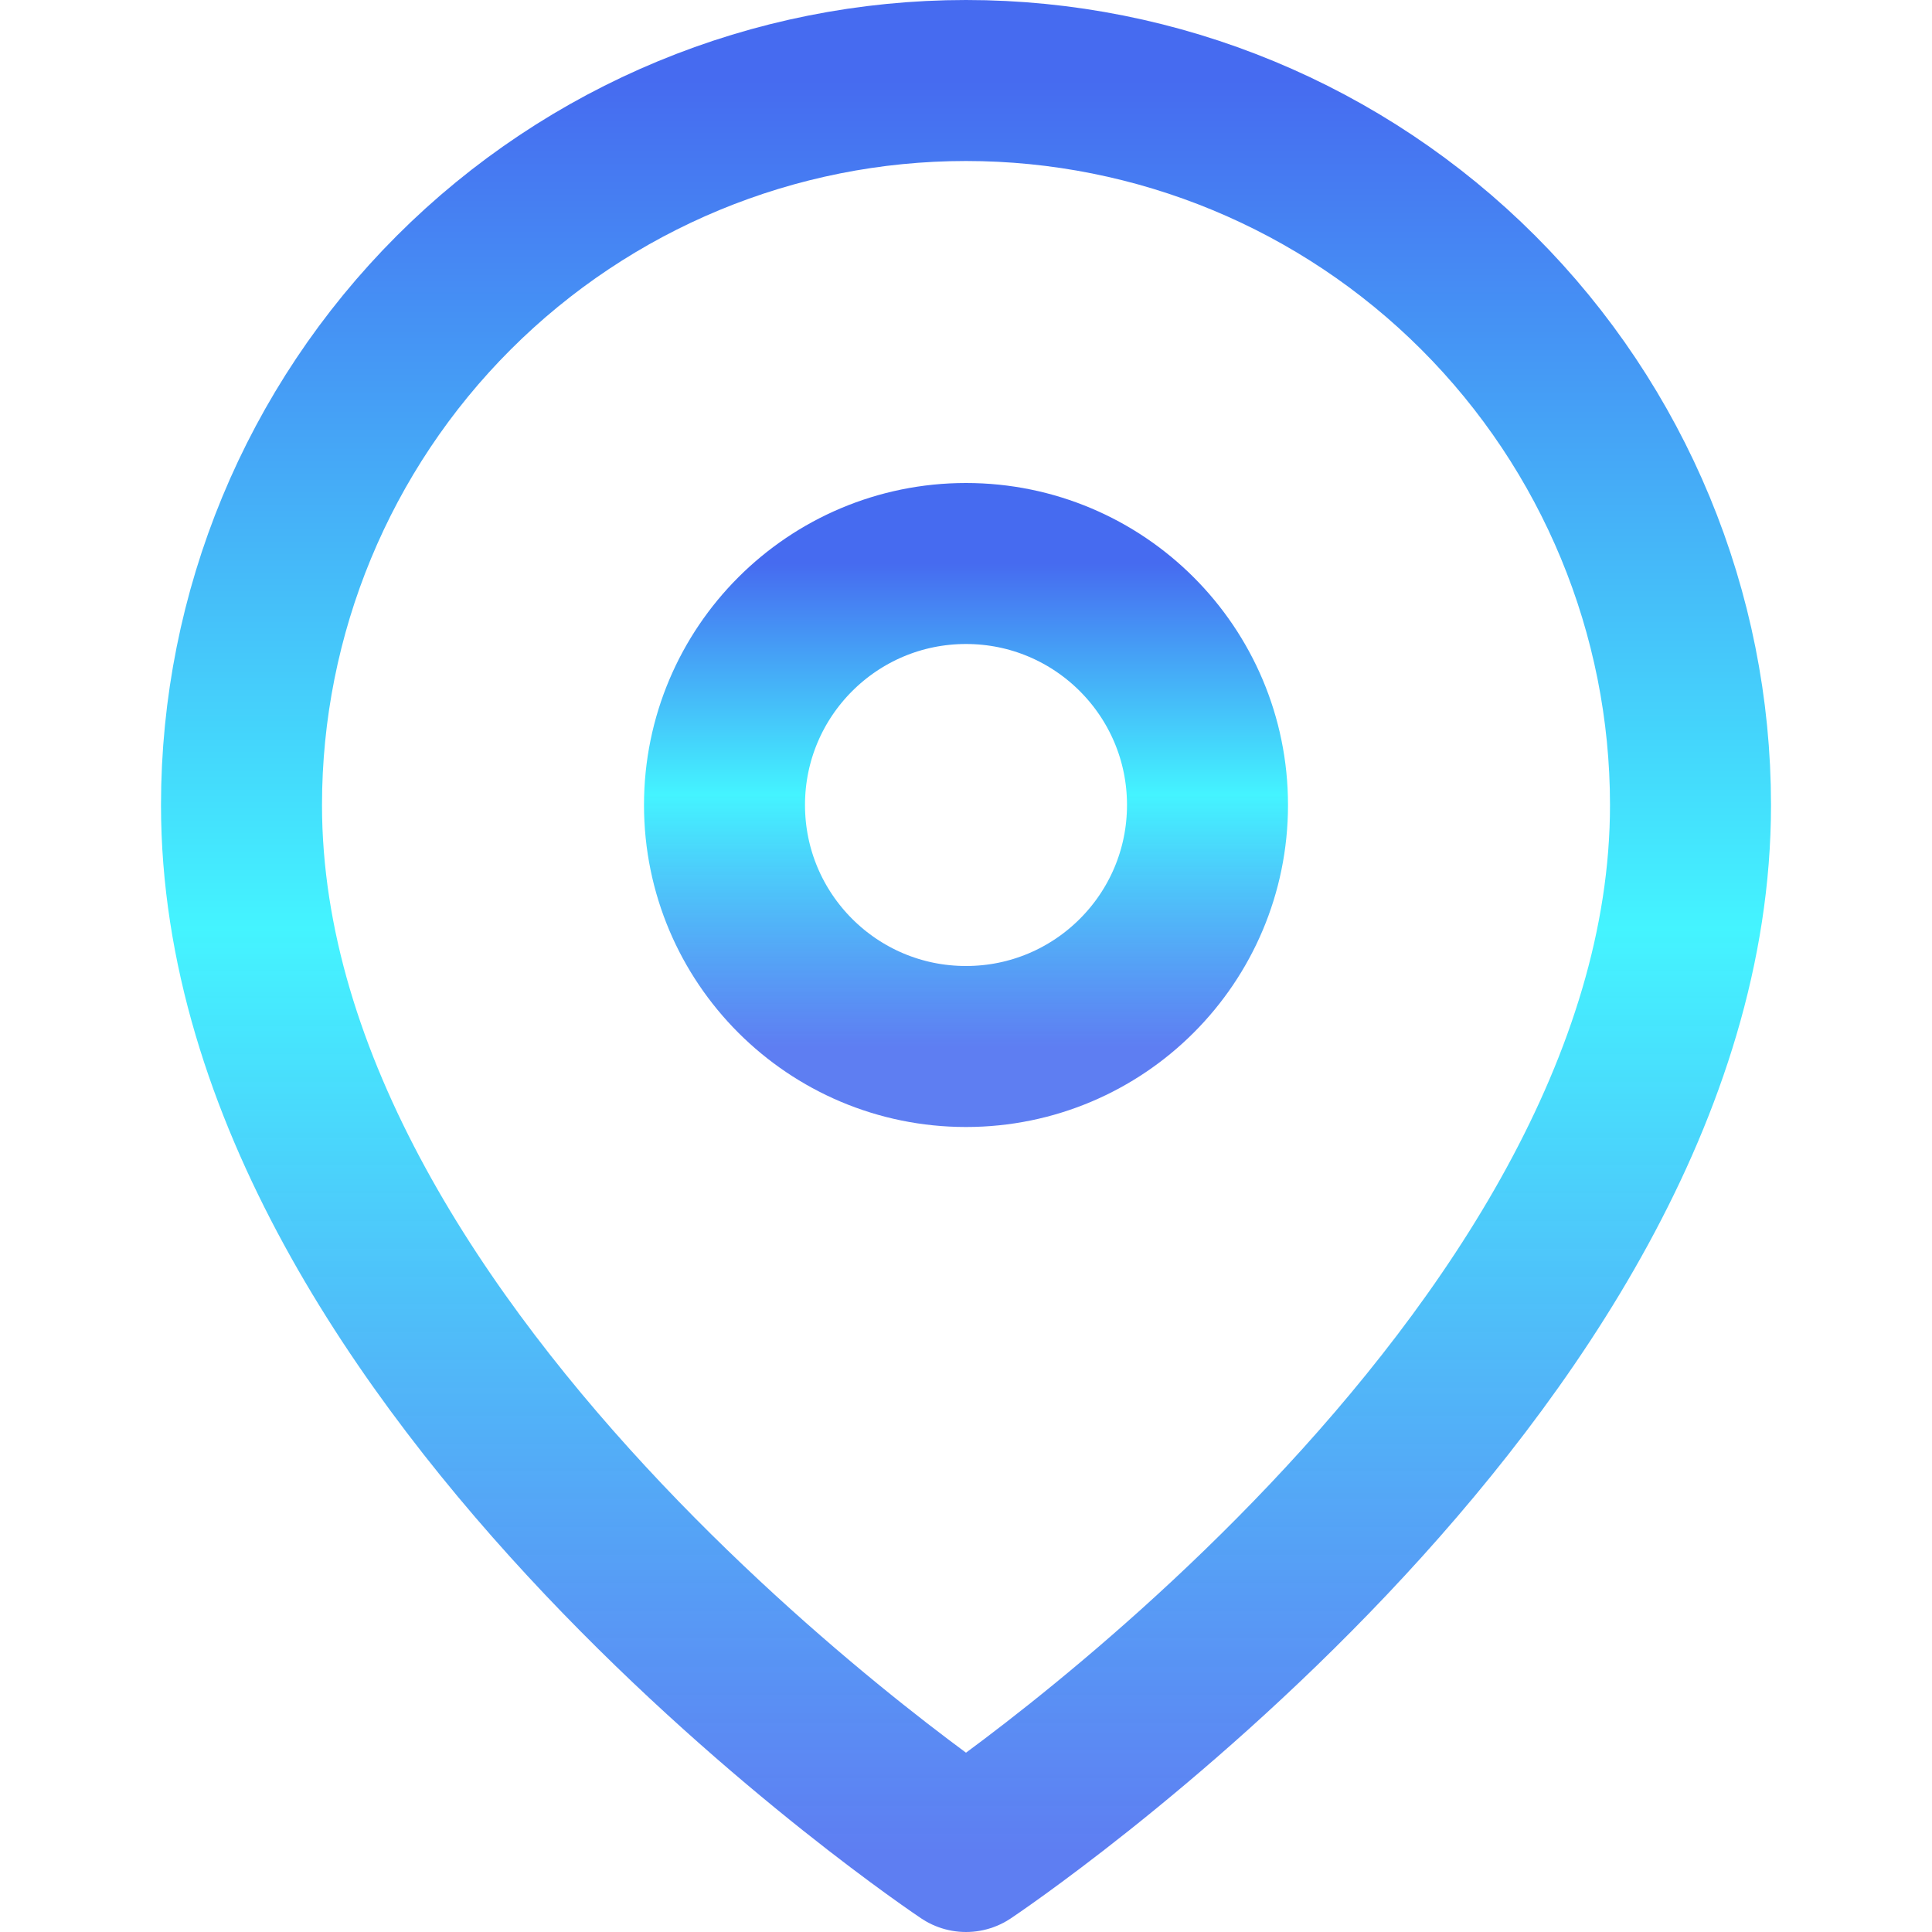 <?xml version="1.0" encoding="UTF-8"?> <svg xmlns="http://www.w3.org/2000/svg" width="24" height="24" viewBox="0 0 24 24" fill="none"> <path d="M21 10C21 17 12 23 12 23C12 23 3 17 3 10C3 7.613 3.948 5.324 5.636 3.636C7.324 1.948 9.613 1 12 1C14.387 1 16.676 1.948 18.364 3.636C20.052 5.324 21 7.613 21 10Z" stroke="url(#paint0_linear_6464_183)" stroke-width="2" stroke-linecap="round" stroke-linejoin="round"></path> <path d="M12 13C13.657 13 15 11.657 15 10C15 8.343 13.657 7 12 7C10.343 7 9 8.343 9 10C9 11.657 10.343 13 12 13Z" stroke="url(#paint1_linear_6464_183)" stroke-width="2" stroke-linecap="round" stroke-linejoin="round"></path> <defs> <linearGradient id="paint0_linear_6464_183" x1="12" y1="1" x2="12" y2="23" gradientUnits="userSpaceOnUse"> <stop stop-color="#466BF0"></stop> <stop offset="0.479" stop-color="#44F4FF"></stop> <stop offset="1" stop-color="#466BF0" stop-opacity="0.87"></stop> </linearGradient> <linearGradient id="paint1_linear_6464_183" x1="12" y1="7" x2="12" y2="13" gradientUnits="userSpaceOnUse"> <stop stop-color="#466BF0"></stop> <stop offset="0.479" stop-color="#44F4FF"></stop> <stop offset="1" stop-color="#466BF0" stop-opacity="0.87"></stop> </linearGradient> </defs> </svg> 
